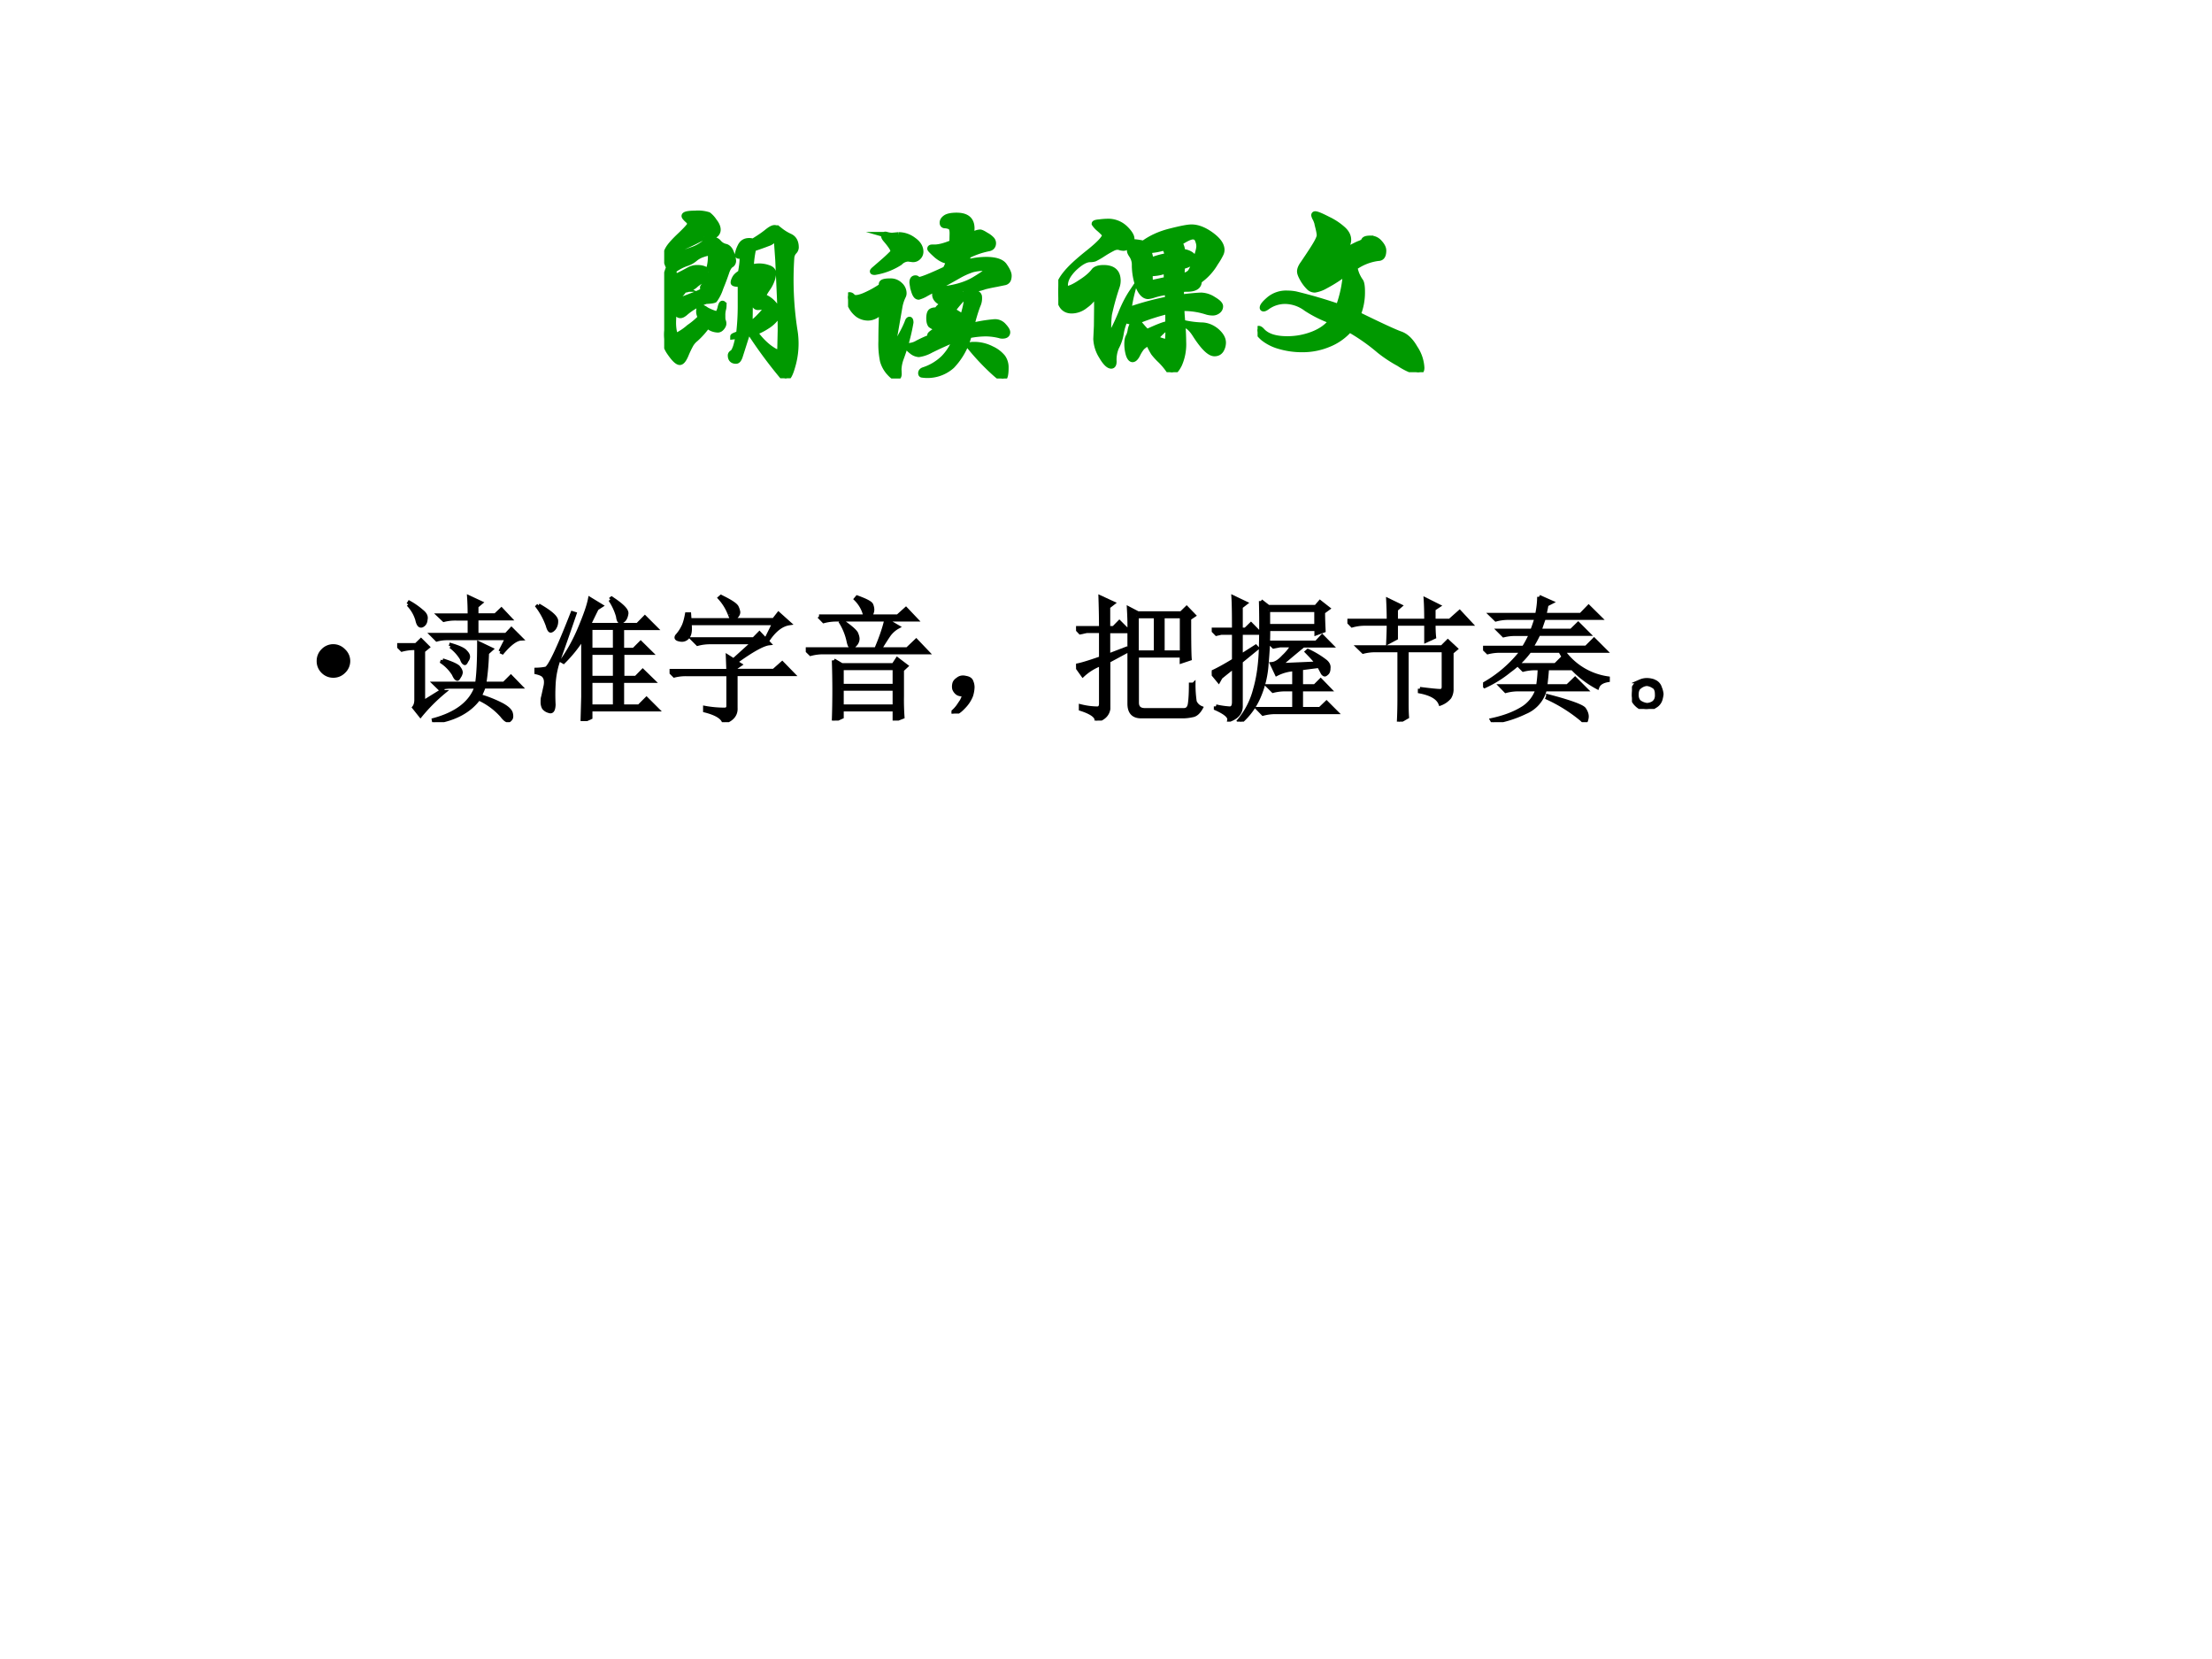 <svg xmlns="http://www.w3.org/2000/svg" xmlns:xlink="http://www.w3.org/1999/xlink" width="960" height="720" viewBox="0 0 720 540"><rect x="0" y="0" width="720" height="540" fill="#333333" stroke="none"/><g data-name="P"><clipPath id="a"><path fill-rule="evenodd" d="M0 540h720V0H0Z"/></clipPath><g clip-path="url(#a)"><path fill="#fff" fill-rule="evenodd" d="M0 540h720V0H0Z"/></g></g><g data-name="P"><symbol id="b"><path d="M0 .124a.12.12 0 0 0 .036.087.12.12 0 0 0 .088.037A.12.12 0 0 0 .21.21.118.118 0 0 0 .248.124.12.12 0 0 0 .21.036.12.12 0 0 0 .124 0a.12.12 0 0 0-.088.036A.12.12 0 0 0 0 .124Z"/></symbol><use xlink:href="#b" transform="matrix(44.064 0 0 -44.064 103.075 220.607)"/><symbol id="c"><path d="m.191.145.145.09.008-.012A1.284 1.284 0 0 1 .172.05L.125.109c.01.013.016.032.016.055v.383H.129A.355.355 0 0 1 .035.535L0 .57h.14l.036.035.05-.05L.192.527V.145M.082.87.09.883A.535.535 0 0 0 .18.82C.206.8.216.78.21.758.209.737.2.723.185.715.168.707.156.72.148.758A.277.277 0 0 1 .082.87m.68-.348.05.098H.367A.289.289 0 0 1 .293.61L.258.645h.277v.12H.437A.355.355 0 0 1 .345.755L.309.789h.226c0 .044-.001.089-.004.133l.086-.04L.586.856V.79h.14L.77.832.832.766H.586V.645h.219l.039.042.07-.07C.878.615.832.581.777.516L.762.523M.395.56.398.57C.458.552.493.535.504.52.517.507.524.495.524.484c0-.01-.004-.02-.012-.03C.507.442.502.436.5.436.492.438.484.448.477.47a.316.316 0 0 1-.082.09M.335.457C.399.437.437.419.45.407.462.392.47.38.47.366A.067.067 0 0 0 .457.336C.452.326.447.32.445.32.437.32.428.332.418.355a.307.307 0 0 1-.086.09l.004.012m.328.055a1.837 1.837 0 0 0-.02-.227H.79l.05.05L.91.263H.64a.744.744 0 0 0-.03-.07.891.891 0 0 0 .167-.067C.814.105.835.085.84.066.845.046.844.031.836.023.83.016.826.012.82.012.807.012.792.025.773.05a.516.516 0 0 1-.171.125C.534.082.424.023.273 0L.27.016C.44.062.547.145.586.262h-.2A.289.289 0 0 1 .313.25L.277.285H.59C.6.35.605.45.605.582l.09-.043-.03-.027Z"/></symbol><symbol id="d"><path d="M.355 0 .36.18V.62A.999.999 0 0 0 .215.438L.203.445C.255.518.3.6.336.687.375.78.4.85.41.902l.082-.05-.031-.02A4.4 4.4 0 0 1 .402.711h.36l.054.055.079-.079H.648v-.16h.086l.051.051L.86.504H.65V.32H.75L.8.371.876.297H.648V.109h.125l.055.055.078-.078H.414V.027L.355 0m.239.688h-.18v-.16h.18v.16M.414.504V.32h.18v.184h-.18m0-.207V.109h.18v.188h-.18M.56.898.57.906C.646.856.682.82.68.796.677.774.67.757.66.747.65.738.642.734.637.734c-.01 0-.017.013-.02.04A.43.43 0 0 1 .56.897M.03.855C.12.803.163.765.161.738A.085.085 0 0 0 .144.684C.135.674.126.668.12.668.113.668.105.681.098.707a.53.53 0 0 1-.075.14l.008.008M0 .38c.034 0 .063.003.086.008.026.008.091.144.195.41L.297.793a23.09 23.09 0 0 0-.11-.316A.637.637 0 0 1 .142.27a1.387 1.387 0 0 1 0-.149C.14.082.13.066.109.074A.072.072 0 0 0 .07.098.082.082 0 0 0 .06.14c0 .015 0 .028.004.039l.019.086C.087.292.085.312.074.328.066.344.042.355 0 .363V.38Z"/></symbol><symbol id="e"><path d="M.434.379.43.484.473.457.62.59h-.32A.355.355 0 0 1 .207.578L.172.613h.45l.042.043.07-.074C.69.577.608.532.488.445L.52.425.488.403V.38H.77l.062.055L.91.355H.488v-.25C.491.056.462.021.402 0 .392.036.345.065.262.086v.02A.804.804 0 0 1 .406.093c.018 0 .028.009.028.027v.234H.129A.355.355 0 0 1 .035.344L0 .379h.434m.011.418a.378.378 0 0 1-.074.121L.38.926c.07-.034.11-.06.117-.078A.127.127 0 0 0 .508.813C.508.802.503.791.492.78.482.771.474.766.47.766c-.01 0-.018.01-.024.03M.453.755H.77L.805.8.883.73C.83.722.78.685.734.62L.723.63l.05.101H.148C.154.684.15.651.137.633A.055.055 0 0 0 .082.609C.062.612.051.617.051.625c0 .005.002.01.008.016a.287.287 0 0 1 .039.058C.11.72.12.753.128.797h.017L.148.754h.305Z"/></symbol><symbol id="f"><path d="M.266.234V.105h.39v.13h-.39M.273.73C.34.684.373.652.375.637A.09.09 0 0 0 .383.605.064.064 0 0 0 .363.56C.353.549.345.543.34.543.33.543.322.557.316.586a.44.44 0 0 1-.054.137L.273.73M.098.77H.44a.252.252 0 0 1-.07.128L.38.91C.444.887.479.868.484.855A.096.096 0 0 0 .492.82.07.07 0 0 0 .47.77h.21l.06.054.074-.078H.227A.355.355 0 0 1 .133.734L.098.77M0 .527h.52c.036.084.06.155.074.215L.68.692A.203.203 0 0 1 .61.628 2.267 2.267 0 0 1 .546.527H.75L.816.59.898.504h-.77A.355.355 0 0 1 .036.492L0 .527M.207.445.266.41h.382l.028.043.066-.05L.711.374V.18C.71.122.712.072.715.027L.656.004v.078h-.39V.027L.207 0a6.469 6.469 0 0 1 0 .445M.266.387v-.13h.39v.13h-.39Z"/></symbol><symbol id="g"><path d="M.055.061A.218.218 0 0 1 .094.14C.07.14.054.143.043.151A.071.071 0 0 0 .02.182a.08.08 0 0 0 0 .035C.022.23.03.242.047.253.062.266.082.27.105.264.13.26.143.25.148.234a.104.104 0 0 0 .008-.04.23.23 0 0 0-.011-.062A.247.247 0 0 0 .09.049C.064.021.042.005.023.003.008 0 0 0 0 .003a.249.249 0 0 1 .055.059Z"/></symbol><symbol id="h"><path d="M.64.77V.504h.141V.77h-.14M.836.754c0-.162.001-.26.004-.297L.78.437V.48H.45V.133C.45.096.47.078.508.078h.289C.82.078.835.092.84.121c.005.031.008.08.008.145h.02A.837.837 0 0 1 .877.14.084.084 0 0 1 .923.094C.904.06.882.042.859.039A.329.329 0 0 0 .781.031h-.3C.422.031.394.063.394.125V.68C.395.724.393.773.39.828L.457.793h.32l.04.039L.87.777.836.754M.449.77V.504h.14V.77H.45M0 .406C.034.411.095.43.184.461v.2H.078L.031.651 0 .684h.184C.184.77.182.845.18.91L.273.867.238.84V.684h.04L.32.727.387.66H.238V.48l.133.051L.38.516.239.44V.086C.232.044.203.016.151 0 .155.031.116.06.035.086v.02A.527.527 0 0 1 .16.09c.016.002.024.014.024.035v.293A.4.4 0 0 1 .05.336L0 .406Z"/></symbol><symbol id="i"><path d="M.031.113A.6.6 0 0 1 .133.098c.02 0 .031.015.031.047v.261A3.204 3.204 0 0 1 .066.328L.051.301 0 .363c.042.019.096.048.164.09v.203H.07L.035.648.004.68h.16C.164.792.163.87.16.918L.25.875.215.848V.68H.25l.04.039.062-.063H.215V.484l.11.07.01-.011-.12-.098V.113C.215.066.186.033.129.012.134.038.102.066.03.098v.015m.387.711V.707h.355v.117H.418M.363.891.418.848H.77L.8.883.86.836.823.809c0-.05.002-.095.004-.137L.773.652v.032H.418C.418.6.414.516.406.43A.724.724 0 0 0 .348.184.514.514 0 0 0 .215 0L.203.008a.586.586 0 0 1 .117.23c.026.089.04.193.043.313.003.12.003.233 0 .34m.43-.48A9.788 9.788 0 0 1 .66.394V.262h.102l.043.043L.87.238h-.21V.094H.8L.848.14l.07-.07H.473A.355.355 0 0 1 .379.058L.344.094h.265v.144H.547A.355.355 0 0 1 .453.227L.418.262h.191v.125A.326.326 0 0 1 .48.352L.445.426C.471.428.5.446.531.48a.36.36 0 0 1 .067.083H.504L.457.554l-.031.03h.347L.816.63.883.562H.676A9.516 9.516 0 0 1 .504.418L.78.43C.761.456.734.484.703.516l.008.007A.663.663 0 0 0 .84.445C.858.43.866.413.863.395.863.379.86.367.852.359.844.352.839.348.836.348.83.348.826.352.82.359A1.51 1.51 0 0 1 .793.41Z"/></symbol><symbol id="j"><path d="M.535.242c.08-.01.13-.015.149-.015.018 0 .027.01.027.03v.27H.438V.164c0-.047 0-.09.003-.129L.38 0c.003.06.004.117.004.172v.355H.21A.355.355 0 0 1 .117.516L.082.55h.617l.043.043.059-.055L.77.512v-.27A.111.111 0 0 0 .754.18.16.16 0 0 0 .687.133C.67.177.619.207.535.223v.02m.047.503c0 .057-.001.11-.004.156L.672.855.637.832V.746h.12L.829.81.91.723H.637c0-.037.001-.07.004-.098L.582.598v.125H.359V.617L.301.586c.002.047.004.092.004.137H.129A.355.355 0 0 1 .035.71L0 .746h.305c0 .06-.002.11-.004.152L.39.855.359.828V.746h.223Z"/></symbol><symbol id="k"><path d="m.414.926.09-.04L.469.868A.78.78 0 0 0 .453.793h.27L.78.852.863.77H.45A1.962 1.962 0 0 1 .418.676h.234l.051.05.074-.074H.41A1.04 1.04 0 0 0 .355.551h.407L.82.609.902.527H.59A.488.488 0 0 1 .922.324V.31C.88.303.854.286.844.258A.724.724 0 0 0 .668.39.592.592 0 0 0 .57.527H.344A.665.665 0 0 0 .195.38.836.836 0 0 0 .012.266L0 .277a.94.94 0 0 1 .29.25H.128A.355.355 0 0 1 .035.516L0 .55h.3c.014.02.032.054.055.101H.246A.355.355 0 0 1 .152.641L.117.676h.246c.01.026.021.057.032.094H.187A.355.355 0 0 1 .095.758L.059.793h.34c.01.05.015.094.015.133M.262.422h.273l.043.043.067-.067H.473A2.285 2.285 0 0 0 .46.266h.164L.68.32.758.242H.457A.246.246 0 0 0 .312.074.845.845 0 0 0 .075 0L.066.016c.092.02.164.048.22.082a.258.258 0 0 1 .116.144h-.14A.355.355 0 0 1 .168.23L.133.266h.273a.982.982 0 0 1 .012.132H.391A.355.355 0 0 1 .297.387L.262.422M.48.192C.642.15.73.117.746.097.762.074.768.053.766.035.763.015.759.004.754.004S.74.009.73.02a1.134 1.134 0 0 1-.254.16L.48.19Z"/></symbol><symbol id="l"><path d="M.164.203A.07.07 0 0 0 .207.156.15.15 0 0 0 .219.11.215.215 0 0 0 .21.066.083.083 0 0 0 .17.02.111.111 0 0 0 .106 0C.08 0 .056.01.035.031A.111.111 0 0 0 0 .098c0 .026.005.048.016.066.013.02.028.034.046.04a.123.123 0 0 0 .047.01.16.16 0 0 0 .055-.01M.16.046C.178.06.186.08.184.109c0 .032-.01.051-.028.059A.099.099 0 0 1 .11.184a.09.09 0 0 1-.05-.02C.043.154.035.134.035.105c0-.028.01-.048.027-.058A.12.12 0 0 1 .11.03c.016 0 .033.005.051.016Z"/></symbol><use xlink:href="#c" transform="matrix(44.064 0 0 -44.064 129.28 235.065)"/><use xlink:href="#d" transform="matrix(44.064 0 0 -44.064 173.956 234.721)"/><use xlink:href="#e" transform="matrix(44.064 0 0 -44.064 217.943 235.065)"/><use xlink:href="#f" transform="matrix(44.064 0 0 -44.064 262.275 234.549)"/><use xlink:href="#g" transform="matrix(44.064 0 0 -44.064 309.706 232.254)"/><use xlink:href="#h" transform="matrix(44.064 0 0 -44.064 350.251 234.549)"/><use xlink:href="#i" transform="matrix(44.064 0 0 -44.064 394.411 234.893)"/><use xlink:href="#j" transform="matrix(44.064 0 0 -44.064 438.571 234.893)"/><use xlink:href="#k" transform="matrix(44.064 0 0 -44.064 482.731 235.065)"/><use xlink:href="#l" transform="matrix(44.064 0 0 -44.064 531.194 230.762)"/><use xlink:href="#c" fill="none" stroke="#000" stroke-miterlimit="10" stroke-width=".029" transform="matrix(44.064 0 0 -44.064 129.28 235.065)"/><use xlink:href="#d" fill="none" stroke="#000" stroke-miterlimit="10" stroke-width=".029" transform="matrix(44.064 0 0 -44.064 173.956 234.721)"/><use xlink:href="#e" fill="none" stroke="#000" stroke-miterlimit="10" stroke-width=".029" transform="matrix(44.064 0 0 -44.064 217.943 235.065)"/><use xlink:href="#f" fill="none" stroke="#000" stroke-miterlimit="10" stroke-width=".029" transform="matrix(44.064 0 0 -44.064 262.275 234.549)"/><use xlink:href="#g" fill="none" stroke="#000" stroke-miterlimit="10" stroke-width=".029" transform="matrix(44.064 0 0 -44.064 309.706 232.254)"/><use xlink:href="#h" fill="none" stroke="#000" stroke-miterlimit="10" stroke-width=".029" transform="matrix(44.064 0 0 -44.064 350.251 234.549)"/><use xlink:href="#i" fill="none" stroke="#000" stroke-miterlimit="10" stroke-width=".029" transform="matrix(44.064 0 0 -44.064 394.411 234.893)"/><use xlink:href="#j" fill="none" stroke="#000" stroke-miterlimit="10" stroke-width=".029" transform="matrix(44.064 0 0 -44.064 438.571 234.893)"/><use xlink:href="#k" fill="none" stroke="#000" stroke-miterlimit="10" stroke-width=".029" transform="matrix(44.064 0 0 -44.064 482.731 235.065)"/><use xlink:href="#l" fill="none" stroke="#000" stroke-miterlimit="10" stroke-width=".029" transform="matrix(44.064 0 0 -44.064 531.194 230.762)"/><symbol id="m"><path d="M-2147483500-2147483500Z"/></symbol><use xlink:href="#m" transform="matrix(44.064 0 0 -44.064 94626710000 -94626710000)"/></g><g data-name="P"><symbol id="n"><path d="M.197.699A1.013 1.013 0 0 0 .066.637C.049.63.041.624.041.619.041.614.047.612.06.612s.037.006.072.019a.185.185 0 0 1 .067.036c.01.01.022.016.038.016A.039.039 0 0 0 .269.668a.063.063 0 0 1 .035-.02C.314.645.324.635.33.618A.114.114 0 0 0 .34.579a.022.022 0 0 0-.012-.02C.321.554.314.544.308.528A1.304 1.304 0 0 0 .277.445.206.206 0 0 0 .248.387C.243.384.229.382.206.381A.301.301 0 0 1 .108.327C.097.317.088.311.08.311.073.311.069.314.066.319.063.325.06.328.056.328L.047.327A.587.587 0 0 1 .044.274c0-.013.001-.028.004-.043C.051.216.055.209.06.209a.27.27 0 0 1 .063.042A.358.358 0 0 1 .181.3a.058.058 0 0 0-.009.027c0 .015.003.023.01.023A.077.077 0 0 0 .207.337.232.232 0 0 1 .263.315.093.093 0 0 1 .278.35c.003.012.006.018.009.018.004 0 .006-.003.006-.009A.077.077 0 0 0 .29.339a.119.119 0 0 1-.003-.03c0-.012 0-.02.002-.025A.033.033 0 0 0 .292.269C.292.264.289.257.283.25.277.243.271.24.264.24a.082.082 0 0 0-.025.005.062.062 0 0 0-.025.017.381.381 0 0 0-.059-.067.104.104 0 0 1-.024-.027.497.497 0 0 1-.025-.052C.096.092.086.08.077.08.066.08.05.095.03.124A.154.154 0 0 0 .002.24c.001.013.002.049.002.109L.003.443c0 .035.007.07.021.104A.143.143 0 0 0 .008.6c0 .012.005.026.014.041.01.016.03.038.061.067.031.03.047.048.046.055a.057.057 0 0 1-.017.021C.104.792.1.797.1.8c0 .008.018.012.053.012A.168.168 0 0 0 .218.805.122.122 0 0 0 .246.774C.258.759.264.745.264.733A.03.03 0 0 0 .25.707.054.054 0 0 0 .22.698L.197.699M.216.524c.01.025.014.05.014.078C.23.613.227.619.222.619a.123.123 0 0 1-.03-.007A.118.118 0 0 1 .151.59.118.118 0 0 0 .109.567.238.238 0 0 1 .047.534.045.045 0 0 1 .055.501c.006 0 .03.012.07.034a.082.082 0 0 0 .039.009c.025 0 .042-.007.052-.02M.211.491A.133.133 0 0 1 .153.46.095.095 0 0 0 .097.436.084.084 0 0 0 .066.404C.065.391.067.385.074.385s.027.007.062.021a.534.534 0 0 1 .061.027C.193.439.191.443.191.447S.195.455.202.46c.007.005.01.015.009.031m-.12-.05A.135.135 0 0 0 .058.46 1.562 1.562 0 0 0 .054.408C.068.408.08.42.091.441m.347.233c.03.018.053.034.069.047.016.013.028.02.037.02.009 0 .018-.005.029-.014A.231.231 0 0 1 .619.699C.639.69.649.672.649.645a.03.03 0 0 0-.01-.021.051.051 0 0 1-.012-.029A1.629 1.629 0 0 1 .642.24.396.396 0 0 0 .63.053C.62.018.609 0 .599 0 .595 0 .59.003.584.009a2.243 2.243 0 0 0-.157.212.14.14 0 0 0-.019-.002L.372.106C.367.093.362.086.354.086.337.086.328.095.328.113c0 .005.003.009.008.012.005.003.01.01.014.021.005.01.01.032.017.063L.34.206c0 .002.01.006.029.013a1.165 1.165 0 0 1 .008.132v.114C.354.465.342.467.342.472s.002.012.007.021c.005.01.015.018.029.027.005.029.008.05.008.065S.385.608.383.608.379.608.376.606A.02.02 0 0 0 .367.604C.364.604.363.607.363.612a.13.13 0 0 0 .012.036c.009.02.023.029.044.029A.06.06 0 0 0 .438.674M.446.227a.336.336 0 0 1 .07-.075C.539.135.554.127.563.127c.005 0 .008.007.009.021l.002.086c0 .043-.001.1-.004.17L.562.583.556.668a.049.049 0 0 1-.005.015C.55.687.548.689.545.689.543.689.54.686.536.681A.048.048 0 0 0 .515.667 1.519 1.519 0 0 0 .439.64.51.51 0 0 1 .427.545.132.132 0 0 0 .513.544C.529.539.537.53.537.519A.108.108 0 0 0 .529.481.17.17 0 0 0 .508.442.203.203 0 0 1 .486.403.121.121 0 0 0 .538.368.065.065 0 0 0 .556.326a.059.059 0 0 0-.01-.035.163.163 0 0 0-.04-.034.28.28 0 0 0-.06-.03M.421.264a.22.22 0 0 1 .049.04c.02.02.031.035.031.042 0 .008-.005.01-.016.008A.127.127 0 0 0 .462.351C.447.351.44.368.44.402c0 .018.003.033.009.046a.08.08 0 0 1 .01.027C.459.48.457.482.454.482S.448.48.443.475C.439.471.432.469.422.469A5.633 5.633 0 0 0 .421.264Z"/></symbol><symbol id="o"><path d="M.608.259a.716.716 0 0 0 .115.019.055.055 0 0 0 .044-.02C.779.245.785.235.785.228.785.217.777.211.762.211c-.004 0-.009 0-.014.002a.292.292 0 0 1-.071.009.444.444 0 0 1-.082-.009.342.342 0 0 0-.083-.15.18.18 0 0 0-.148-.044C.361.02.36.023.36.026c0 .007.004.012.012.015a.252.252 0 0 1 .101.061.267.267 0 0 1 .058.094A1.853 1.853 0 0 1 .407.14.17.17 0 0 0 .349.12a.06.06 0 0 0-.034.014C.302.144.296.151.296.154c0 .004.003.006.009.007a.09.09 0 0 1 .038.013.7.7 0 0 0 .139.054C.48.233.476.235.471.235A.086.086 0 0 1 .447.229.118.118 0 0 1 .42.218.041.041 0 0 0 .407.213L.405.214c0 .004.015.015.044.032a.115.115 0 0 0-.041.018C.403.27.4.281.4.297s.003.027.008.032c.005.005.016.008.031.007.004.009.01.015.016.019.007.005.011.008.011.011 0 .003-.004.007-.013.012C.437.388.429.4.429.414c0 .015.006.023.019.024.071.006.13.022.175.049.045.027.068.044.068.052 0 .004-.005.006-.015.006A.238.238 0 0 1 .613.538.362.362 0 0 1 .544.507 7.243 7.243 0 0 0 .386.42.154.154 0 0 0 .348.403c-.01 0-.017.01-.023.03a.217.217 0 0 0-.008.04c0 .014.005.021.015.021C.336.494.339.493.341.49A.01.01 0 0 1 .349.486c.013 0 .056.017.131.052A.13.13 0 0 1 .497.58C.479.58.459.589.437.607.416.626.405.637.405.64c0 .004.003.006.01.006h.011c.023 0 .053.008.088.023l.001.046C.515.73.513.74.508.745.503.75.493.754.478.755.47.755.466.76.466.768c0 .009.005.017.015.024.01.007.028.011.054.011.05 0 .074-.021.074-.063A.109.109 0 0 0 .605.712c.01 0 .02.001.027.004A.064.064 0 0 0 .651.72C.656.72.666.715.68.706A.105.105 0 0 0 .708.685.027.027 0 0 0 .715.667C.715.654.708.645.695.642A.4.4 0 0 1 .59.606L.585.572A.386.386 0 0 0 .68.585c.047 0 .078-.01.091-.031C.785.534.792.518.792.507.792.497.79.488.786.483A.024.024 0 0 0 .77.474L.731.466A.973.973 0 0 1 .674.454a.206.206 0 0 0-.111-.01C.546.444.537.441.537.434c0-.003.002-.005.006-.007C.558.418.565.41.565.401A.012.012 0 0 0 .561.392.547.547 0 0 1 .514.335.602.602 0 0 0 .566.302c.012.04.018.067.018.079C.584.393.582.4.579.401.576.403.574.406.574.409s.003.007.008.01a.043.043 0 0 0 .021.005C.632.424.646.416.646.401A.08.08 0 0 0 .638.36a.802.802 0 0 1-.03-.101M.556.266C.549.268.542.266.535.261A.037.037 0 0 1 .522.239a.655.655 0 0 0 .029.007.088.088 0 0 1 .005.02M.249.707A.12.12 0 0 0 .322.682C.345.666.357.647.357.625A.036.036 0 0 0 .346.599.035.035 0 0 0 .319.588L.296.591A.06.06 0 0 1 .255.572.321.321 0 0 0 .132.525c-.007 0-.01.001-.01.003s.002.004.005.007L.18.581a.706.706 0 0 1 .039.037.022.022 0 0 1 .004.012c0 .008-.012.027-.037.056C.18.693.177.699.177.704c0 .005.005.007.014.004A.103.103 0 0 1 .217.704l.032.003M.168.337C.145.312.122.3.098.3A.087.087 0 0 0 .05.315a.119.119 0 0 0-.036.044.117.117 0 0 0-.014.04c0 .008.002.012.007.012S.017.409.021.404.031.397.039.397C.048.397.06.4.076.406a.488.488 0 0 1 .087.047.023.023 0 0 1 .003.012c0 .01.014.014.043.014A.064.064 0 0 0 .255.461a.054.054 0 0 0 .019-.04.03.03 0 0 0-.003-.014A.197.197 0 0 1 .253.35L.225.189a.13.13 0 0 1-.003-.02c0-.007.001-.011.004-.011s.005.001.007.004a.448.448 0 0 1 .028.049c.017.03.028.054.034.071C.297.287.3.29.303.29S.308.285.308.276A.977.977 0 0 0 .26.099.178.178 0 0 1 .249.046L.25.023C.25.011.246.005.237.005c-.008 0-.02.009-.035.026a.145.145 0 0 0-.03.055.407.407 0 0 0-.008.098c0 .047.001.098.004.153M.777.053C.777.018.772 0 .763 0 .756 0 .741.011.716.034a1.167 1.167 0 0 0-.117.125c0 .005.006.007.018.007A.185.185 0 0 0 .708.145.15.15 0 0 0 .762.104.085.085 0 0 0 .777.053Z"/></symbol><symbol id="p"><path d="M.612.244A.483.483 0 0 1 .705.231c.027 0 .052-.01.074-.028C.801.184.812.165.812.146A.07.07 0 0 0 .802.11C.795.099.785.093.77.093.746.093.714.125.674.188.654.219.634.235.612.236A1.13 1.13 0 0 0 .616.15a.248.248 0 0 0-.02-.111C.583.013.571 0 .559 0a.013.013 0 0 0-.011.006.35.35 0 0 1-.044.053.312.312 0 0 0-.033.036.321.321 0 0 0-.026.051.16.16 0 0 1-.033-.023A.18.18 0 0 1 .39.088C.382.072.374.064.366.064.359.064.352.072.347.088a.185.185 0 0 0-.007.05c0 .017.002.03.007.038.005.01.008.02.01.034C.36.223.364.233.37.238c.007.006.013.009.018.009C.394.247.4.239.407.223.402.223.399.219.399.213c0-.017.002-.025.007-.025S.417.19.424.194a.089.089 0 0 0-.01.028.291.291 0 0 1 .023-.024c.05.023.084.037.105.04v.064A1.06 1.06 0 0 1 .405.259.122.122 0 0 0 .363.25a.072.072 0 0 0-.034.009A.255.255 0 0 1 .308.19.21.21 0 0 0 .285.123a.157.157 0 0 1-.012-.07C.273.039.269.032.261.032.248.032.232.048.214.079a.174.174 0 0 0-.027.085L.19.228l.001.097c0 .04-.002.061-.005.061C.184.386.181.383.178.377A.155.155 0 0 0 .133.329.107.107 0 0 0 .066.304c-.023 0-.04.01-.05.029A.136.136 0 0 0 0 .4c0 .025.011.052.034.081.023.03.061.065.115.108C.203.632.23.661.23.676.23.679.229.682.227.683a.324.324 0 0 1-.025.024.116.116 0 0 0-.023.025c0 .003.008.006.024.007a.318.318 0 0 0 .036.003A.12.12 0 0 0 .328.71C.35.689.361.671.361.658A.043.043 0 0 0 .348.626.036.036 0 0 0 .321.613a.07.07 0 0 0-.014.002.048.048 0 0 1-.017.003.054.054 0 0 1-.021-.006.545.545 0 0 1-.047-.027A.363.363 0 0 0 .179.56.07.07 0 0 0 .157.557C.135.557.109.542.078.513.048.483.033.456.033.429c0-.012.003-.018.01-.018.013 0 .036.01.067.031.032.02.054.04.066.056.007.01.023.016.047.016.047 0 .07-.021.07-.063A.088.088 0 0 0 .289.425 1.276 1.276 0 0 1 .25.285.523.523 0 0 1 .249.171c.002 0 .004.001.005.003a1.057 1.057 0 0 1 .061.129c.014.033.03.064.048.091A.714.714 0 0 1 .346.306c.063.022.128.04.195.053L.539.396A.367.367 0 0 1 .472.382.144.144 0 0 0 .443.375C.425.375.41.39.397.419a.312.312 0 0 0-.02.108.084.084 0 0 1-.013.048C.357.585.353.593.353.598a.086.086 0 0 0 .012.04C.367.64.371.641.377.641A.3.3 0 0 0 .42.634c.037.027.08.047.132.06.051.013.086.02.105.02.03 0 .063-.013.097-.038S.805.627.805.603A.044.044 0 0 0 .801.585.324.324 0 0 0 .774.539.275.275 0 0 0 .693.451C.694.424.675.411.634.411A.107.107 0 0 1 .605.408V.369c.05.006.084.009.101.009a.117.117 0 0 0 .059-.02C.787.345.798.334.798.325A.027.027 0 0 0 .787.303.04.04 0 0 0 .761.294a.102.102 0 0 0-.028.004.363.363 0 0 1-.104.018C.62.316.613.316.607.314.608.285.61.262.612.244m-.004.23c.021.002.036.009.045.021A.255.255 0 0 1 .68.56c.01.03.015.05.015.06 0 .01-.002.02-.007.032C.684.663.676.669.663.669.651.669.629.659.597.638A.084.084 0 0 0 .611.593.08.08 0 0 0 .653.58C.663.573.668.566.668.559.668.552.663.546.653.539A.115.115 0 0 0 .611.523.411.411 0 0 1 .608.474m-.07.099C.537.592.531.606.522.615A.312.312 0 0 0 .443.601.298.298 0 0 0 .456.55a.39.39 0 0 0 .082.023M.535.456a.884.884 0 0 0-.001.047.205.205 0 0 0-.083-.015c0-.021 0-.035.002-.041C.454.441.457.439.461.44l.074.016M.478.167A.252.252 0 0 1 .53.149c.005 0 .009.001.01.003a.525.525 0 0 1 .002.075.36.36 0 0 1-.064-.06Z"/></symbol><symbol id="q"><path d="M.494.284C.608.228.678.196.704.187.73.178.754.156.775.119A.191.191 0 0 0 .808.022C.808.007.802 0 .79 0a.317.317 0 0 0-.092.043.657.657 0 0 0-.097.064.958.958 0 0 1-.148.104.27.27 0 0 0-.104-.073.33.33 0 0 0-.126-.025.394.394 0 0 0-.116.016.224.224 0 0 0-.079.04C.009.186 0 .199 0 .207c0 .005.002.007.006.007S.016.21.022.203C.047.176.088.163.147.163c.044 0 .086.008.127.024.04.016.071.038.091.066A.59.59 0 0 0 .24.315a.177.177 0 0 1-.103.036.152.152 0 0 1-.092-.03C.038.316.033.314.03.314.027.314.025.315.025.318c0 .009.011.022.033.041a.13.13 0 0 0 .089.029.219.219 0 0 0 .041-.004A2.388 2.388 0 0 0 .4.322c.02.056.032.112.035.169A.69.69 0 0 0 .334.426.15.15 0 0 0 .282.407a.041.041 0 0 0-.025.009.19.19 0 0 0-.03.037C.215.473.209.487.209.497c0 .01.005.023.016.038.034.05.056.084.066.102.01.018.015.03.015.038 0 .007-.002.02-.007.04a.15.15 0 0 1-.013.042.051.051 0 0 0-.007.017c0 .003.002.005.005.005.009 0 .03-.009.063-.026a.302.302 0 0 0 .075-.05C.439.687.447.67.447.653S.438.616.421.591c.04.023.067.037.08.042.014.005.022.01.024.016.003.007.013.01.031.01A.057.057 0 0 0 .601.638C.614.624.62.611.62.6.62.575.612.563.595.563A.257.257 0 0 1 .478.517.168.168 0 0 1 .507.448C.512.441.515.424.515.398A.292.292 0 0 0 .494.284Z"/></symbol><use xlink:href="#n" fill="#090" transform="matrix(66.024 0 0 -66.024 216.194 123.133)"/><use xlink:href="#o" fill="#090" transform="matrix(66.024 0 0 -66.024 276.042 123.199)"/><use xlink:href="#p" fill="#090" transform="matrix(66.024 0 0 -66.024 344.473 121.152)"/><use xlink:href="#q" fill="#090" transform="matrix(66.024 0 0 -66.024 409.338 121.152)"/><use xlink:href="#n" fill="none" stroke="#090" stroke-miterlimit="10" stroke-width=".029" transform="matrix(66.024 0 0 -66.024 216.194 123.133)"/><use xlink:href="#o" fill="none" stroke="#090" stroke-miterlimit="10" stroke-width=".029" transform="matrix(66.024 0 0 -66.024 276.042 123.199)"/><use xlink:href="#p" fill="none" stroke="#090" stroke-miterlimit="10" stroke-width=".029" transform="matrix(66.024 0 0 -66.024 344.473 121.152)"/><use xlink:href="#q" fill="none" stroke="#090" stroke-miterlimit="10" stroke-width=".029" transform="matrix(66.024 0 0 -66.024 409.338 121.152)"/><symbol id="r"><path d="M-2147483500-2147483500Z"/></symbol><use xlink:href="#r" fill="#090" transform="matrix(66.024 0 0 -66.024 141785450000 -141785450000)"/><use xlink:href="#r" fill="none" stroke="#090" stroke-miterlimit="10" stroke-width=".029" transform="matrix(66.024 0 0 -66.024 141785450000 -141785450000)"/></g></svg>